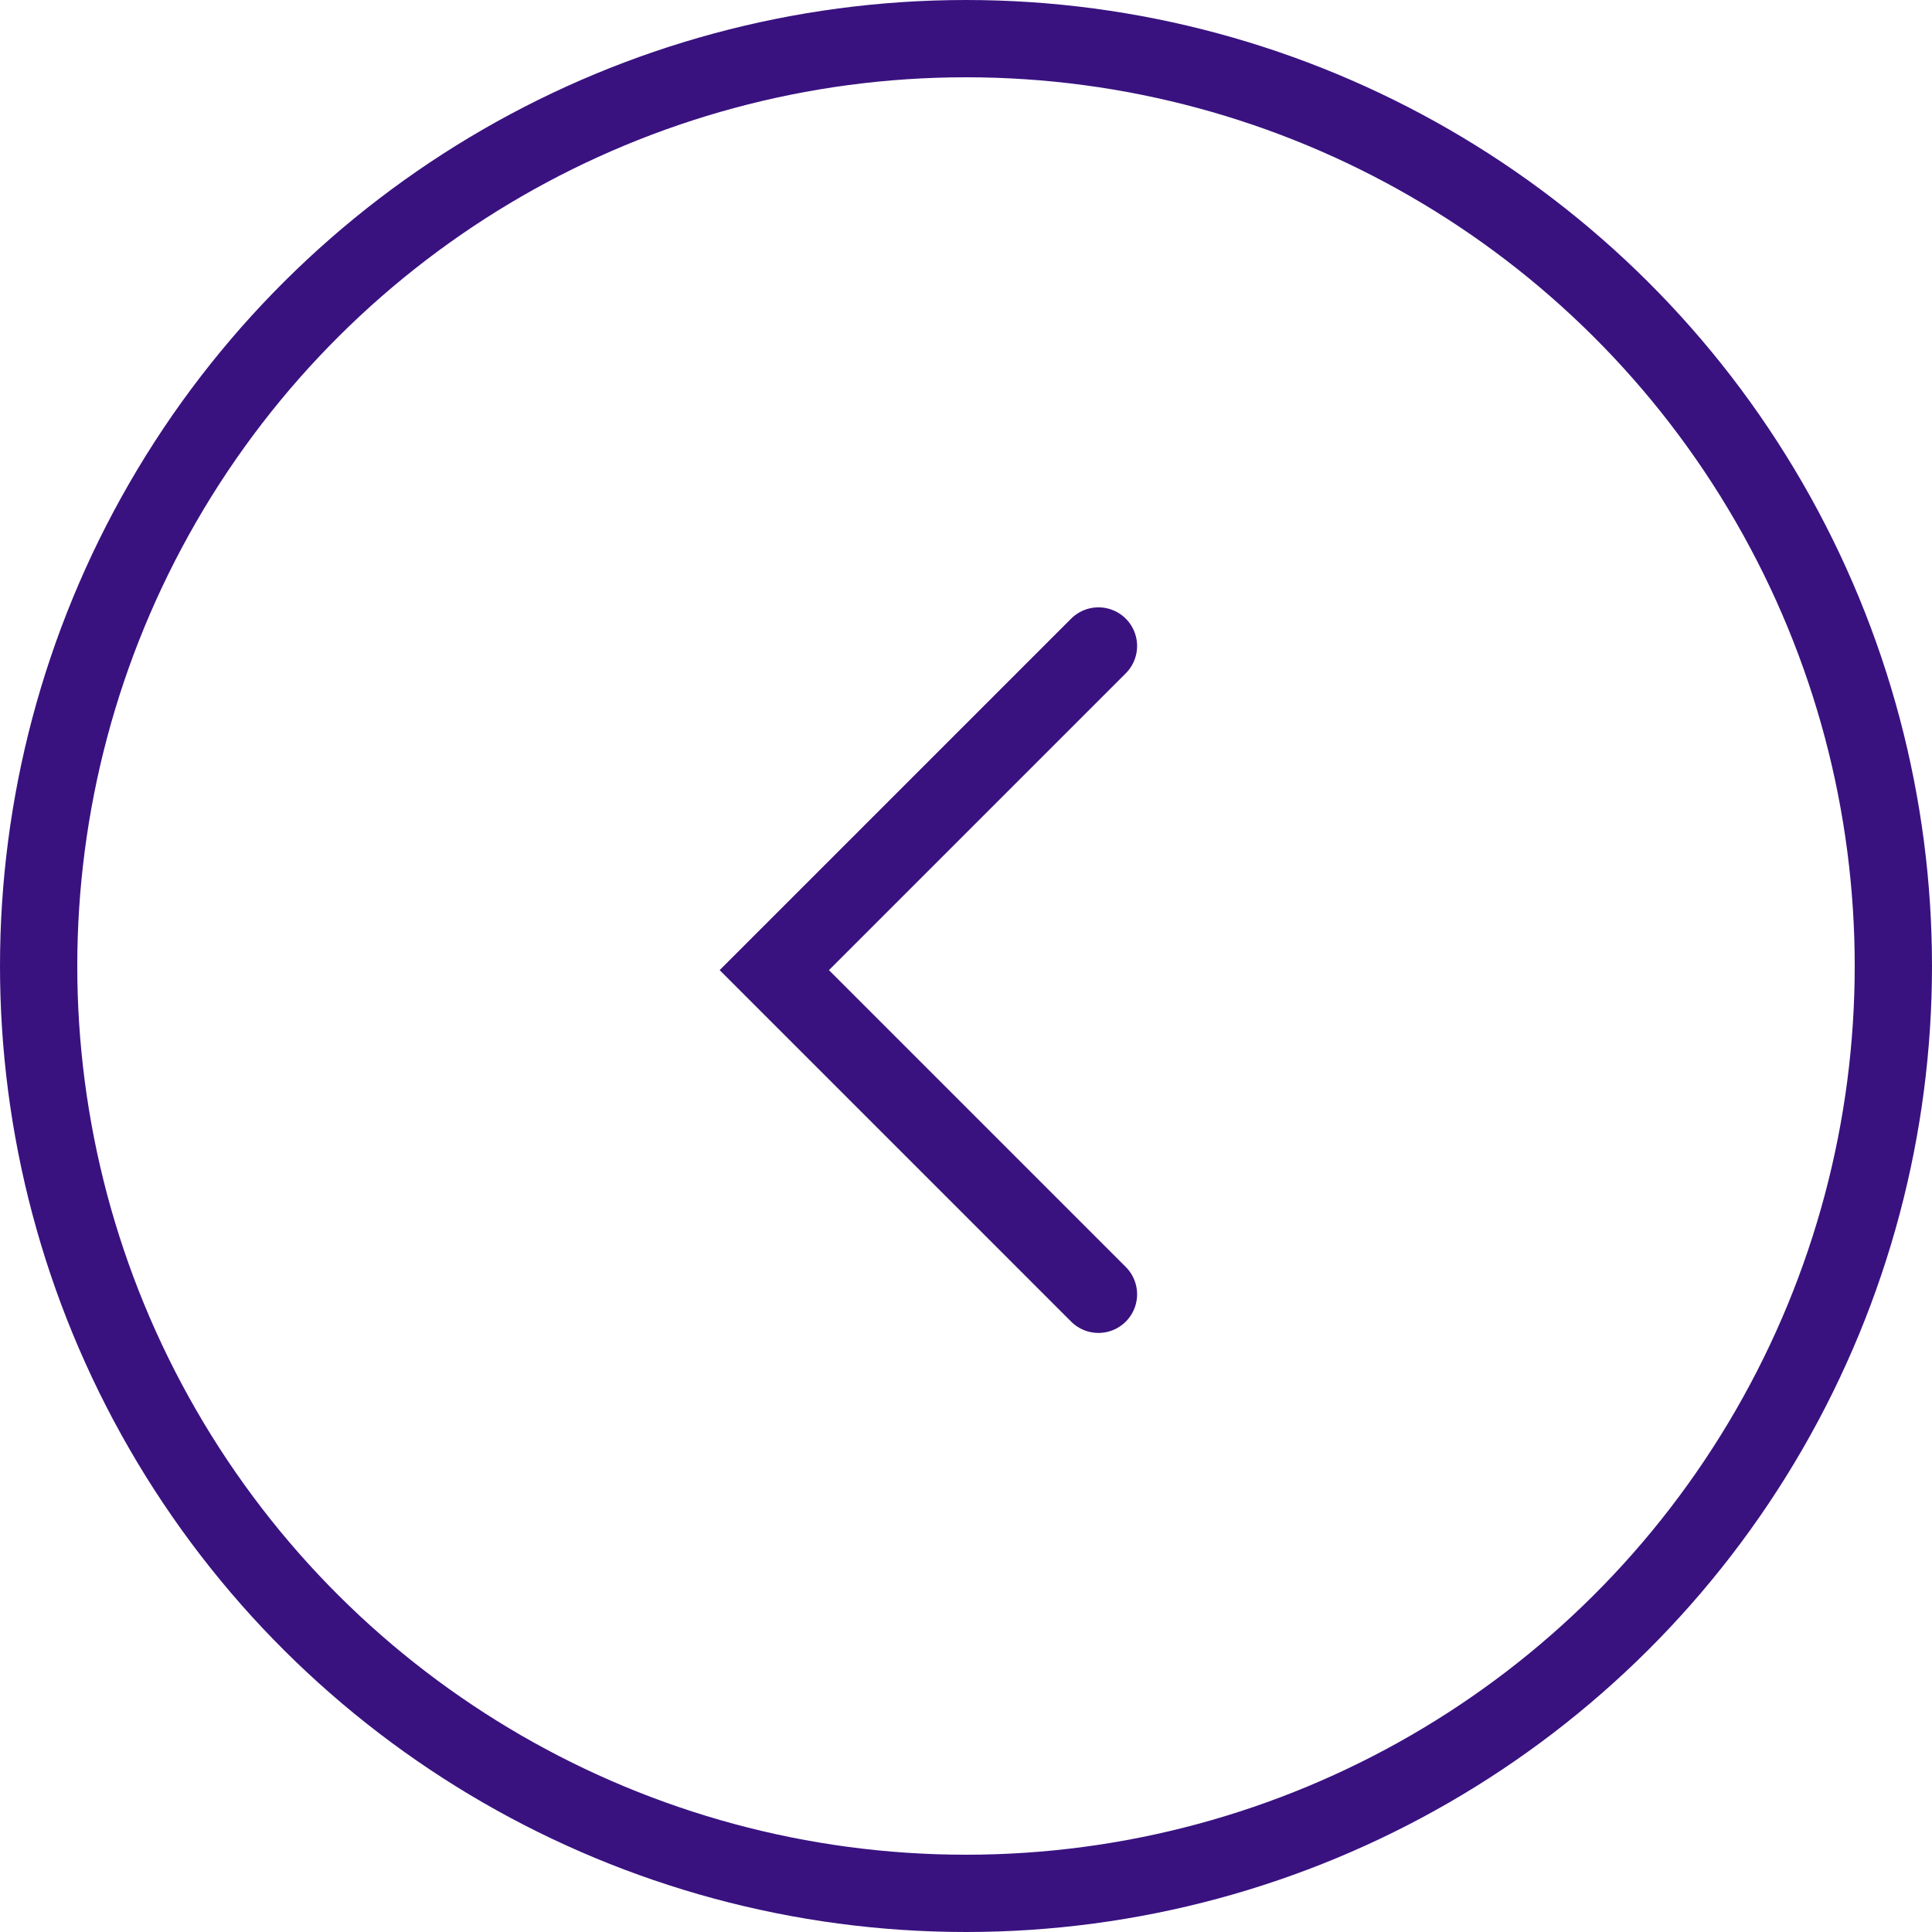 <svg id="Group_8946" data-name="Group 8946" xmlns="http://www.w3.org/2000/svg" width="50" height="50" viewBox="0 0 50 50">
  <g id="Ellipse_26" data-name="Ellipse 26" transform="translate(0 50) rotate(-90)" fill="none" stroke="#391280" stroke-width="2">
    <circle cx="25" cy="25" r="25" stroke="none"/>
    <circle cx="25" cy="25" r="24" fill="none"/>
  </g>
  <path id="Path_23160" data-name="Path 23160" d="M0,0,8.389,8.389,16.778,0" transform="translate(28.428 16.718) rotate(90)" fill="none" stroke="#391280" stroke-linecap="round" stroke-width="2"/>
</svg>
